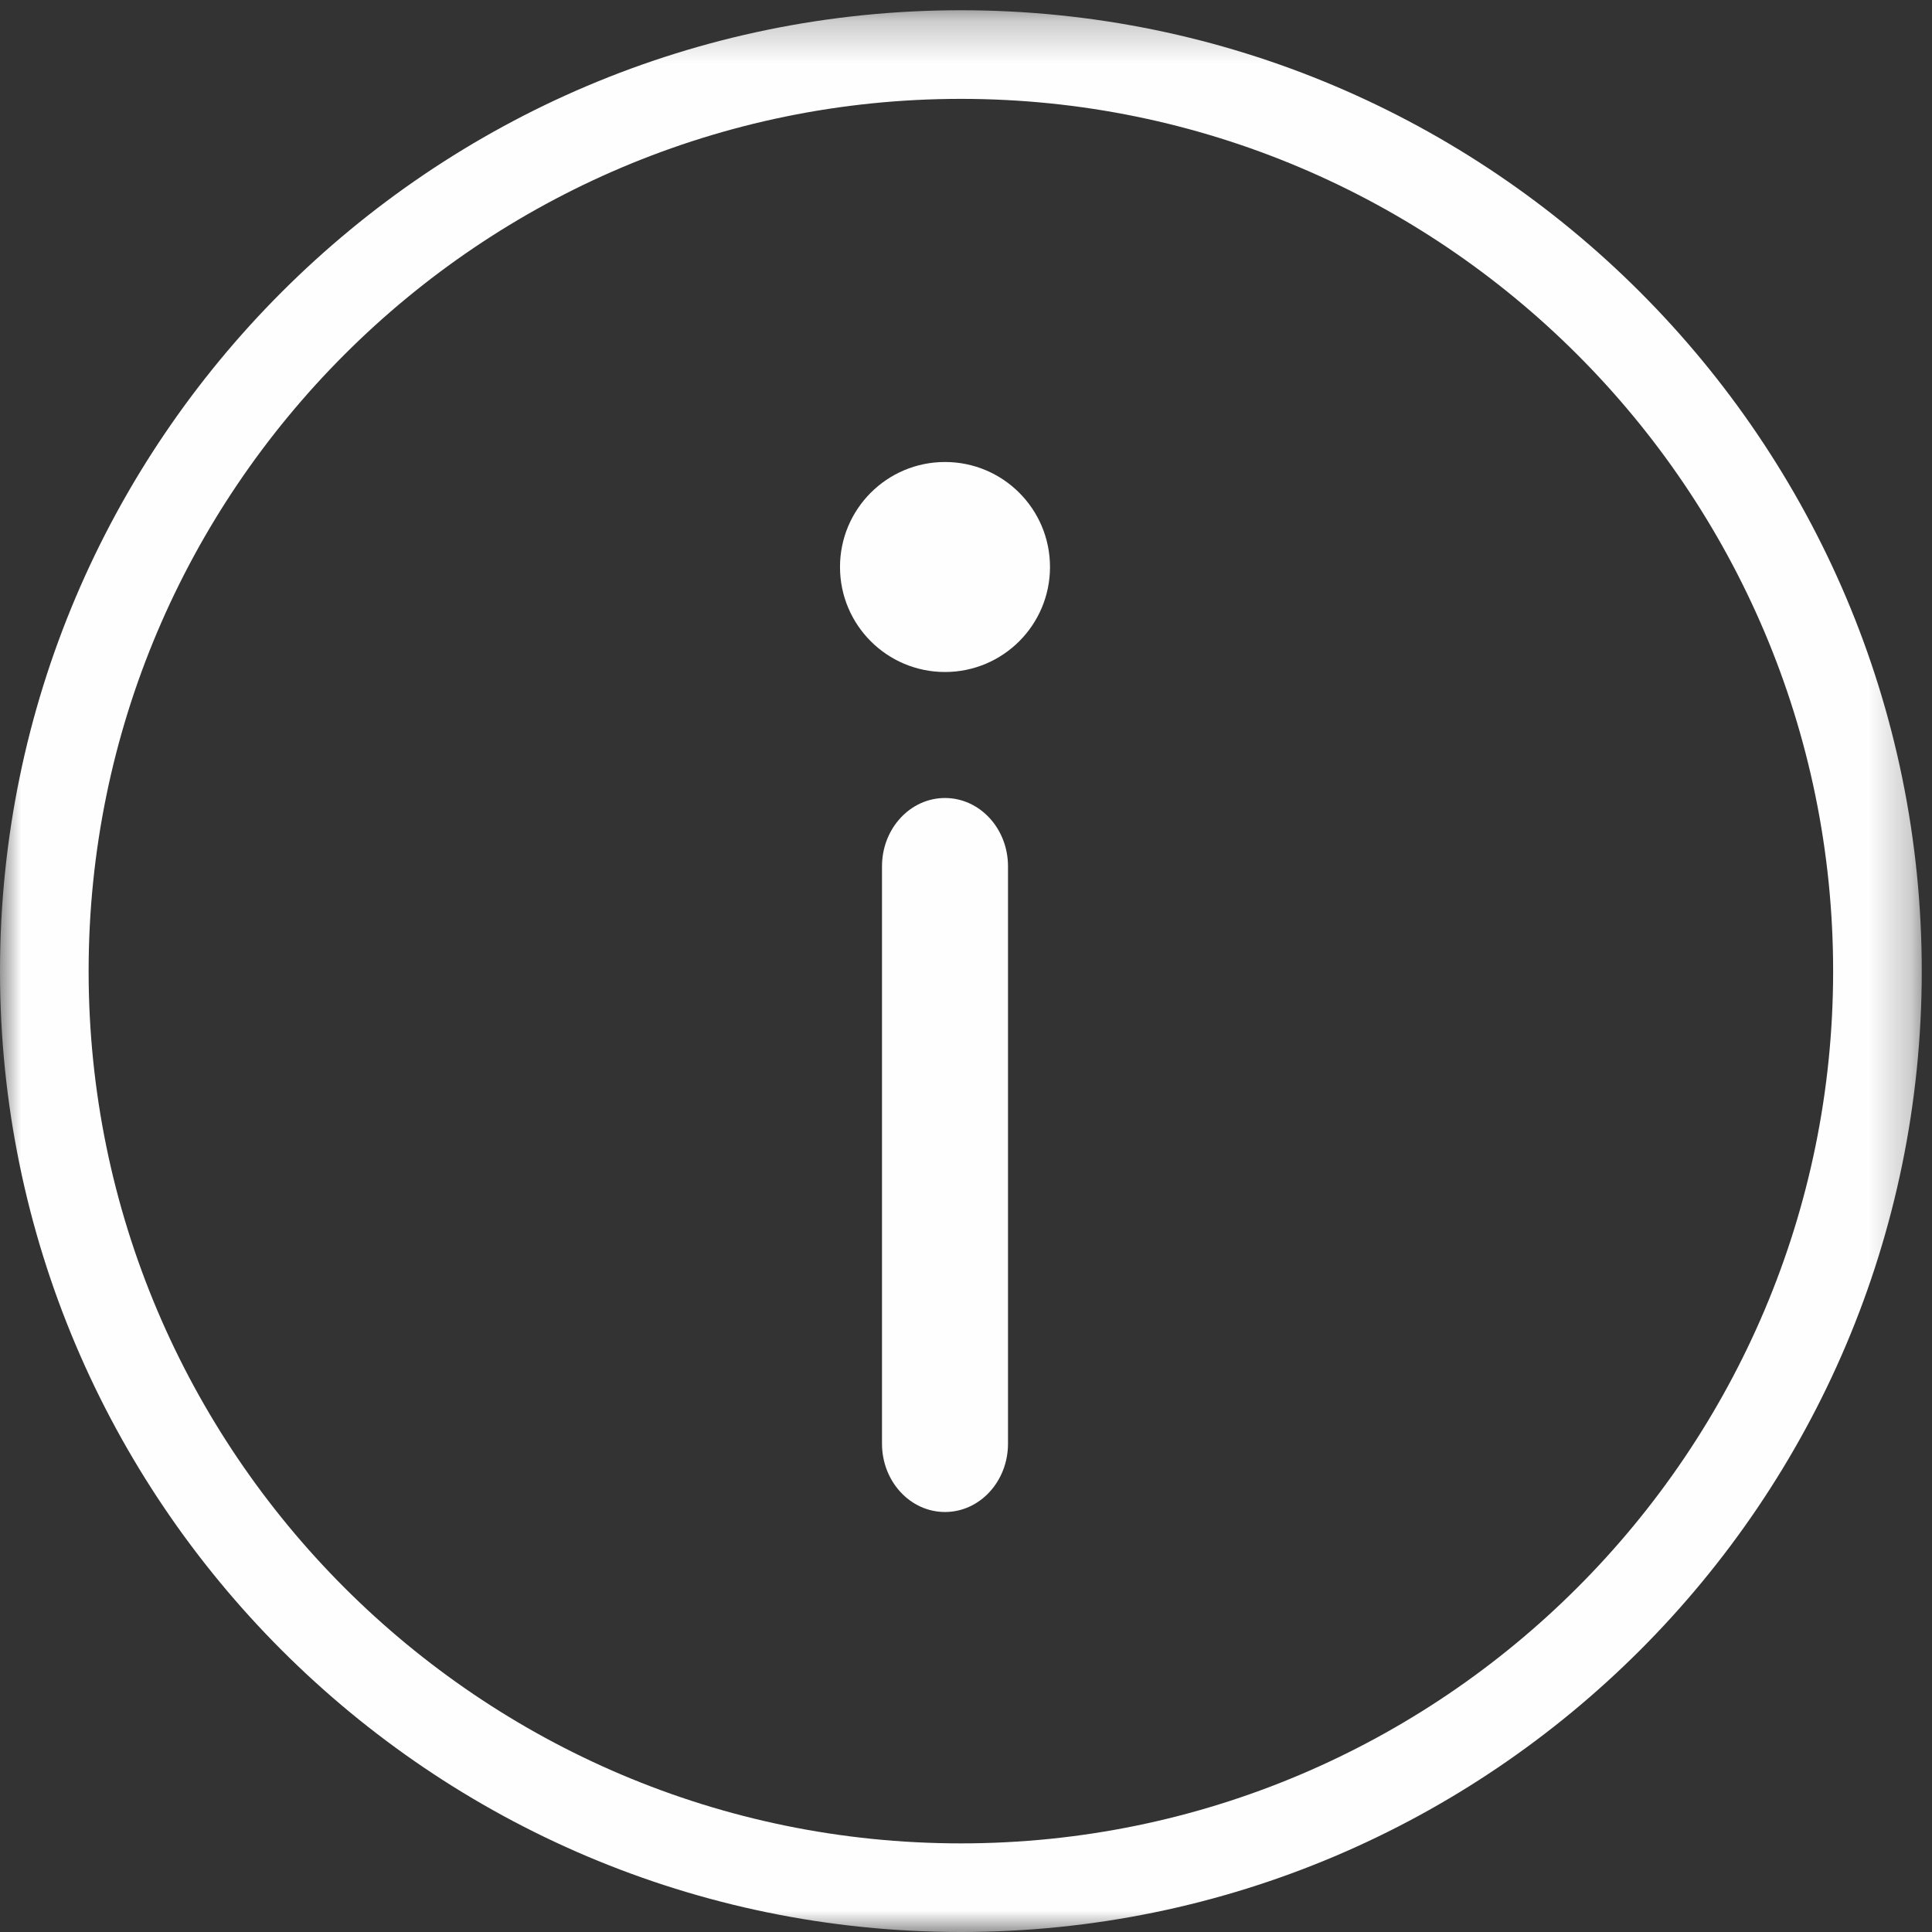 <?xml version="1.0" encoding="UTF-8"?>
<svg width="46px" height="46px" viewBox="0 0 46 46" version="1.1" xmlns="http://www.w3.org/2000/svg" xmlns:xlink="http://www.w3.org/1999/xlink">
    <rect x="0" y="0" width="46" height="46" fill="#333333" stroke="none"/>
    <!-- Generator: Sketch 58 (84663) - https://sketch.com -->
    <title>About us</title>
    <desc>Created with Sketch.</desc>
    <defs>
        <polygon id="path-1" points="0 0.244 45.756 0.244 45.756 46 0 46"></polygon>
    </defs>
    <g id="Page-1" stroke="none" stroke-width="1" fill="none" fill-rule="evenodd">
        <g id="Salsify-Nav-Icons-Copy" transform="translate(-420, -436)">
            <g id="About-us" transform="translate(420, 436)">
                <g id="Group-3">
                    <mask id="mask-2" fill="white">
                        <use xlink:href="#path-1"></use>
                    </mask>
                    <g id="Clip-2"></g>
                    <path d="M22.878,2.354 C11.426,2.354 2.11,11.671 2.11,23.122 C2.11,34.573 11.426,43.89 22.878,43.89 C34.329,43.89 43.646,34.573 43.646,23.122 C43.646,11.671 34.329,2.354 22.878,2.354 M22.878,46 C10.263,46 0,35.737 0,23.122 C0,10.507 10.263,0.244 22.878,0.244 C35.493,0.244 45.756,10.507 45.756,23.122 C45.756,35.737 35.493,46 22.878,46" id="Fill-1" fill="#FEFEFE" mask="url(#mask-2)"></path>
                </g>
                <path d="M22.5,36 C21.672,36 21,35.272 21,34.374 L21,20.626 C21,19.728 21.672,19 22.5,19 C23.328,19 24,19.728 24,20.626 L24,34.374 C24,35.272 23.328,36 22.5,36" id="Fill-4" fill="#FEFEFE"></path>
                <path d="M25,13.5 C25,14.881 23.881,16 22.5,16 C21.119,16 20,14.881 20,13.5 C20,12.119 21.119,11 22.5,11 C23.881,11 25,12.119 25,13.5" id="Fill-6" fill="#FEFEFE"></path>
            </g>
        </g>
    </g>
</svg>